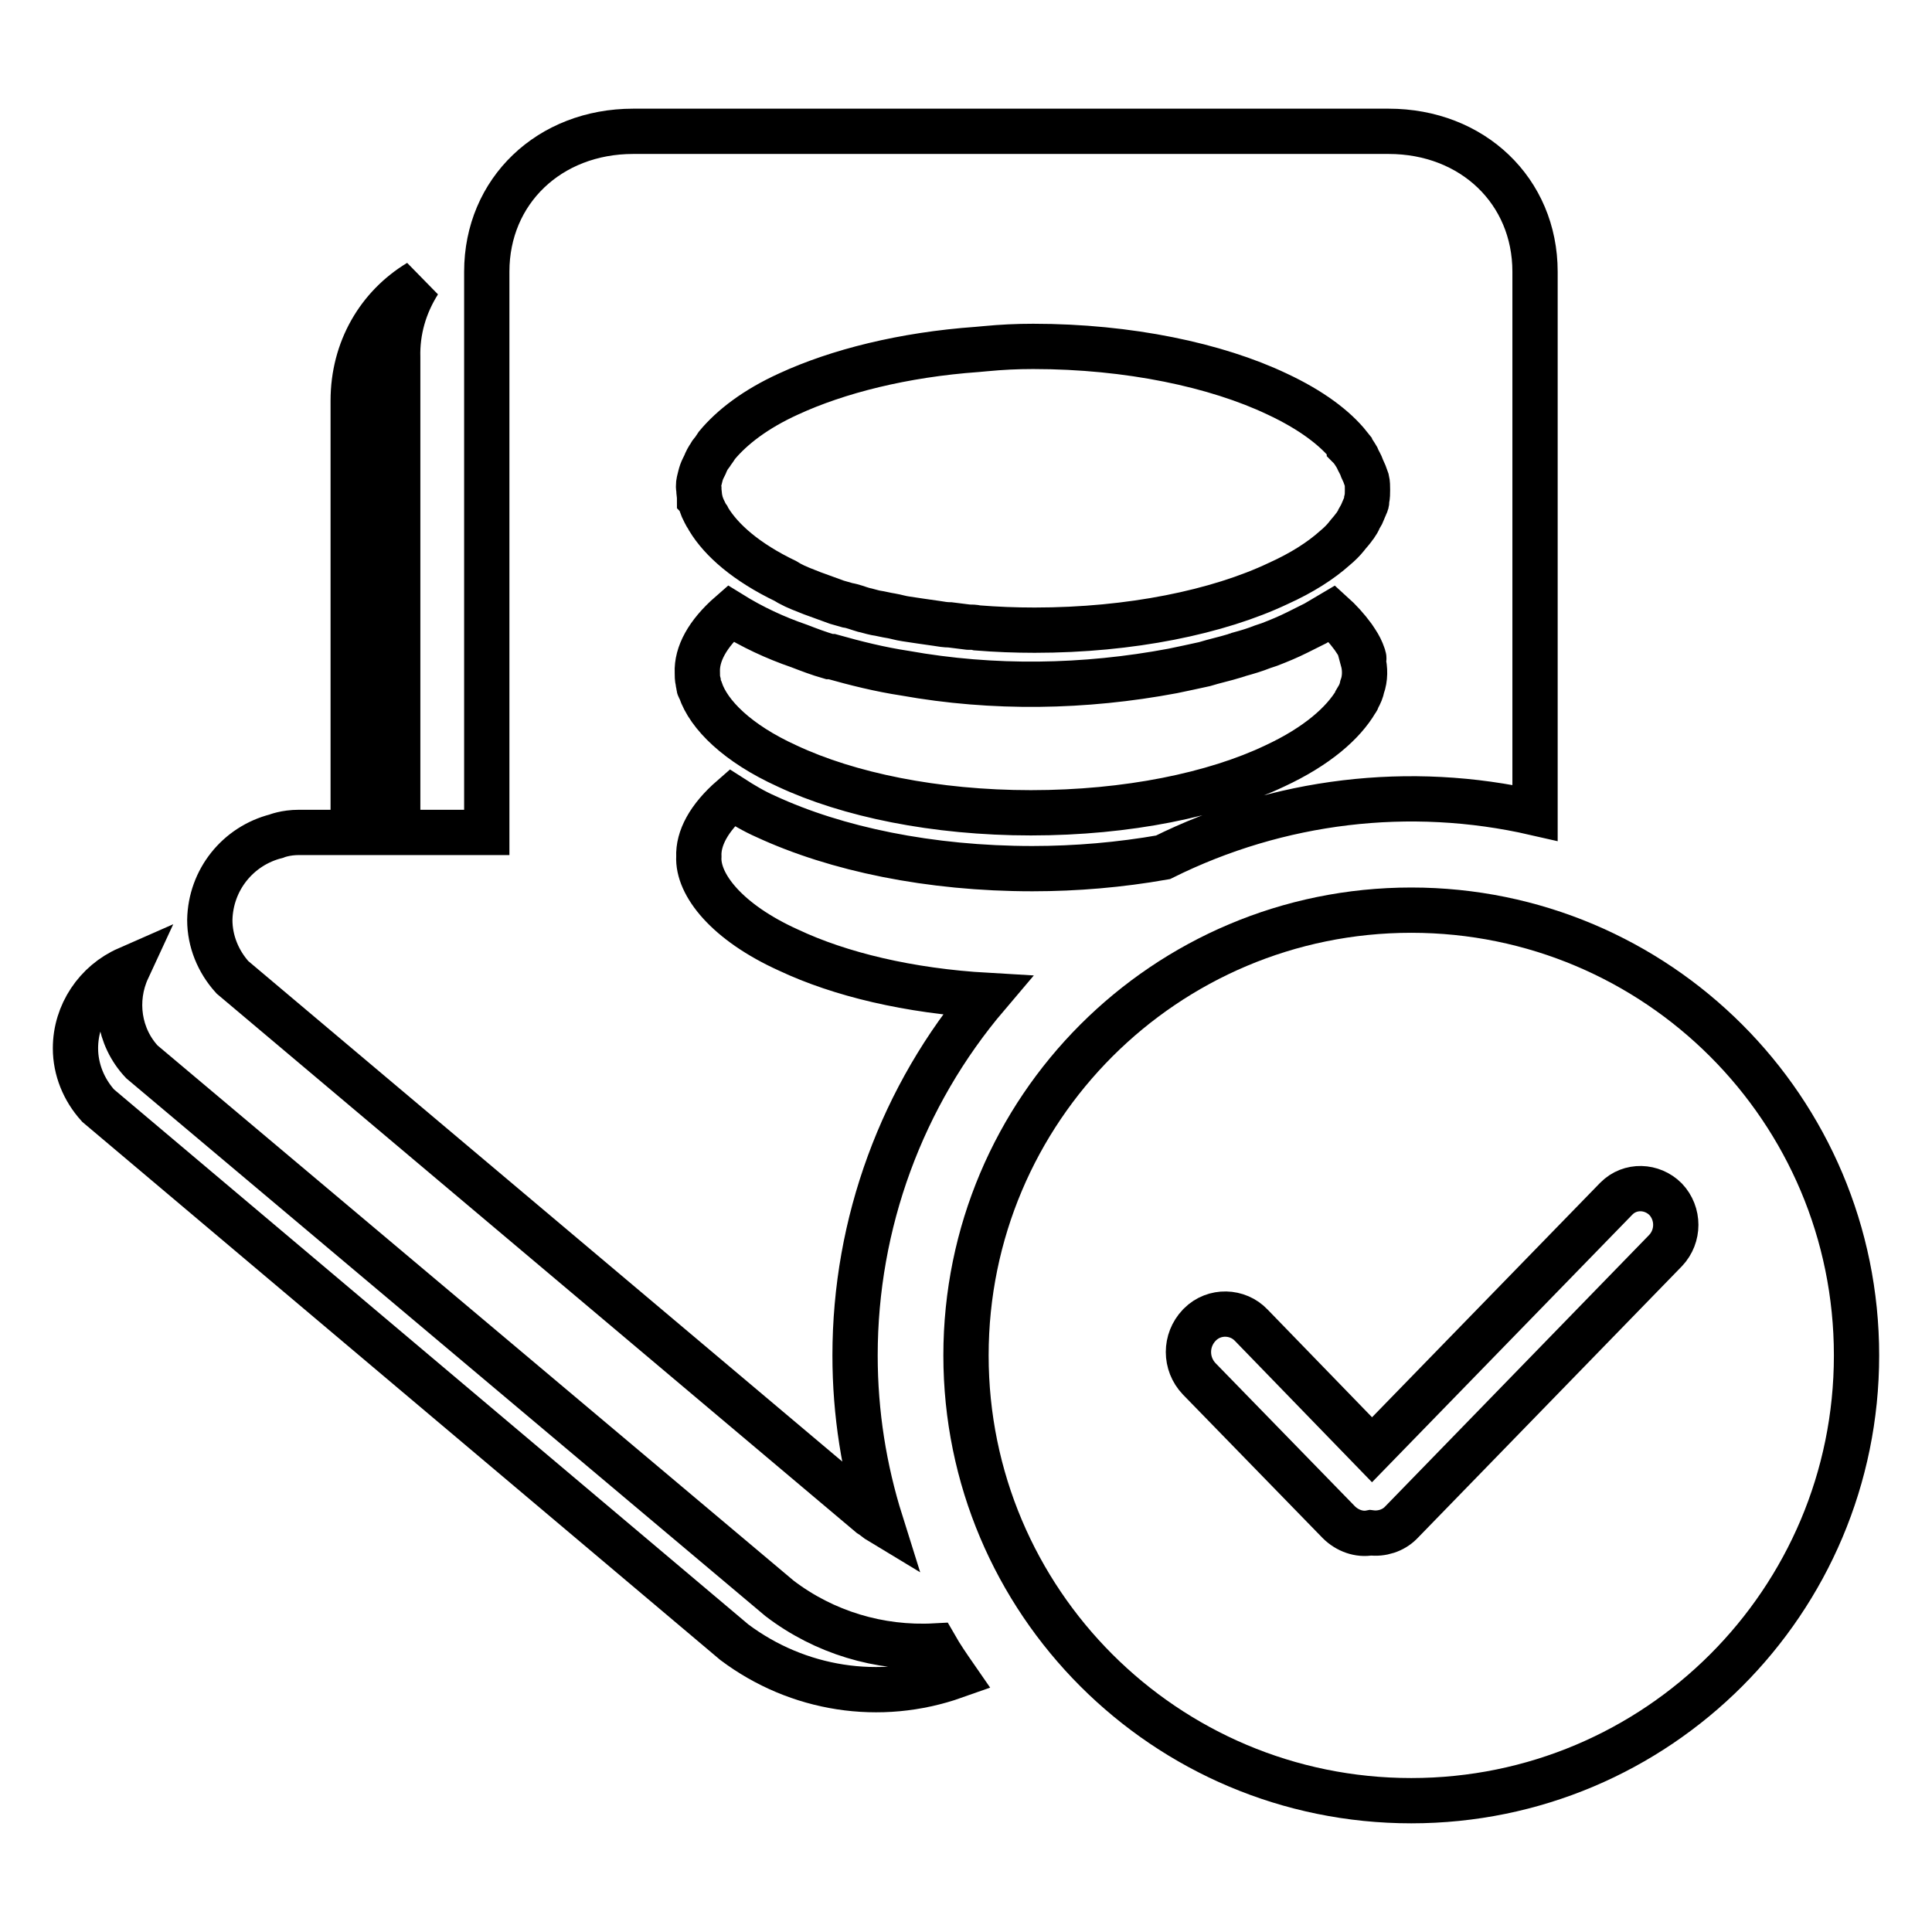 <?xml version="1.0" encoding="utf-8"?>
<!-- Svg Vector Icons : http://www.onlinewebfonts.com/icon -->
<!DOCTYPE svg PUBLIC "-//W3C//DTD SVG 1.1//EN" "http://www.w3.org/Graphics/SVG/1.1/DTD/svg11.dtd">
<svg version="1.1" xmlns="http://www.w3.org/2000/svg" xmlns:xlink="http://www.w3.org/1999/xlink" x="0px" y="0px" viewBox="0 0 256 256" enable-background="new 0 0 256 256" xml:space="preserve">
<g> <path stroke-width="6" fill-opacity="0" stroke="#000000"  d="M203.4,107.7c-16.6-3.8-34-1.7-49.3,5.9c-5.7,1-11.5,1.5-17.3,1.5c-13.6,0-26-2.6-35.3-6.9 c-1.6-0.7-3.1-1.6-4.5-2.5c-3.1,2.7-4.5,5.4-4.4,7.8c-0.2,3.7,3.7,8.7,11.9,12.4c6.8,3.2,15.9,5.4,26.3,6 c-11.3,13.3-17.5,30.2-17.5,47.7c0,7.7,1.2,15.1,3.4,22.1c-0.5-0.3-0.9-0.7-1.4-1l-84.5-71.2c-1.9-2.1-3-4.8-3-7.6 c0.1-5.3,3.7-9.8,8.8-11.1c0,0,1.2-0.5,3-0.5h7.2V53.1c0-6.8,3.4-12.5,8.7-15.7c-1.9,3-2.9,6.4-2.8,10v62.9h11.8V36 c0-10.7,8.3-18.6,19.4-18.6H184c11.1,0,19.4,7.9,19.4,18.6V107.7z M16.9,128.4c-1.9,4.1-1.2,9,1.9,12.3l84.5,71.1 c5.9,4.5,13.2,6.7,20.6,6.3c0.8,1.4,1.7,2.7,2.6,4c-9.9,3.5-20.8,1.8-29.2-4.5L13,146.5c-1.9-2.1-3-4.8-3-7.6 C10,134.3,12.8,130.2,16.9,128.4L16.9,128.4z M180.5,62.1C180.5,62.1,180.5,62.1,180.5,62.1c-0.2-0.6-0.5-1-0.7-1.5h0 c-0.3-0.5-0.6-1-1-1.4l0-0.1c-1.9-2.4-5.1-4.8-9.6-6.9c-8-3.8-19.6-6.3-32.3-6.3c-2.2,0-4.2,0.1-6.3,0.3l-1.1,0.1 c-9.8,0.7-18.5,2.9-25,5.9c-4.4,2-7.5,4.4-9.5,6.8l-0.4,0.6c-0.1,0.2-0.4,0.4-0.5,0.7c-0.3,0.4-0.5,0.8-0.7,1.3L93.2,62 c-0.2,0.4-0.3,0.7-0.4,1.1l-0.1,0.4c-0.1,0.4-0.2,0.8-0.1,1.3c0,0.4,0.1,0.8,0.1,1.3c0.1,0.1,0.1,0.3,0.1,0.4l0.3,0.8 c0.2,0.4,0.4,0.9,0.7,1.3l0.1,0.2c1.7,2.8,5,5.7,10.2,8.2l0.5,0.3c0.9,0.5,2,0.9,3,1.3l1.1,0.4l2.2,0.8l1.4,0.4 c0.7,0.1,1.4,0.4,2.1,0.6c0.5,0.1,1.1,0.3,1.6,0.4c0.7,0.1,1.4,0.3,2.1,0.4c0.6,0.1,1.2,0.3,1.9,0.4l2,0.3c0.7,0.1,1.4,0.2,2.1,0.3 c0.6,0.1,1.2,0.2,1.8,0.2c0.8,0.1,1.6,0.2,2.4,0.3c0.4,0,0.8,0,1.2,0.1c2.5,0.2,5,0.3,7.6,0.3c12.7,0,24.3-2.4,32.3-6.2 c3.1-1.4,5.6-3,7.5-4.7c0.6-0.5,1.1-1,1.5-1.5c0.3-0.4,0.6-0.7,0.9-1.1c0.1-0.1,0.2-0.3,0.3-0.4c0.2-0.3,0.4-0.6,0.5-0.9 c0.1-0.2,0.2-0.3,0.3-0.5l0,0l0,0l0.3-0.7c0.1-0.2,0.2-0.5,0.3-0.7c0.1-0.2,0.1-0.4,0.1-0.6c0.1-0.4,0.1-0.9,0.1-1.3h0 c0-0.4,0-0.9-0.1-1.3C180.9,63,180.7,62.5,180.5,62.1L180.5,62.1z M180.6,86.8c-0.2-0.6-0.5-1.2-0.9-1.8l-0.4-0.6 c-0.8-1.1-1.8-2.2-2.8-3.1l-2.2,1.3h0l-2.4,1.2c-1.2,0.6-2.4,1.1-3.7,1.6c-0.3,0.1-0.6,0.2-0.9,0.3c-1,0.4-2,0.7-3.1,1 c-0.2,0.1-0.4,0.1-0.6,0.2c-1.3,0.4-2.7,0.7-4,1.1c-1.4,0.3-2.7,0.6-4.2,0.9c-11.7,2.2-23.8,2.4-35.5,0.3c-3.3-0.5-6.5-1.3-9.7-2.2 c-0.1,0-0.1,0-0.3,0c-1.4-0.4-2.7-0.9-4-1.4c-3.2-1.1-6.2-2.5-9.1-4.3c-3.1,2.7-4.5,5.4-4.4,7.8c0,0.4,0,0.8,0.1,1.2 c0,0.2,0.1,0.4,0.1,0.6c0,0.2,0.1,0.3,0.2,0.5c1.1,3.3,4.9,7.1,11.5,10.1c8.1,3.8,19.6,6.2,32.3,6.2c12.8,0,24.3-2.4,32.3-6.2 c5.6-2.6,9.1-5.7,10.8-8.6c0.1-0.1,0.2-0.3,0.2-0.4c0.3-0.5,0.5-1,0.6-1.5c0.4-1.1,0.4-2.4,0.1-3.5 C180.8,87.3,180.7,87.1,180.6,86.8L180.6,86.8z"/> <path stroke-width="6" fill-opacity="0" stroke="#000000"  d="M187,238.6c-32.6,0-59-26.4-59-59s26.4-59,59-59s59,26.4,59,59S219.6,238.6,187,238.6z M165.8,175.6 c-1.8-1.9-4.9-2-6.8-0.1c0,0-0.1,0.1-0.1,0.1c-1.9,2-1.9,5.1,0,7.1l18.5,19c1.1,1.1,2.7,1.7,4.2,1.4c1.5,0.2,3-0.3,4-1.3l35.1-36.1 c1.8-1.9,1.8-4.9,0-6.8c-1.8-1.8-4.7-1.9-6.5-0.1c0,0-0.1,0.1-0.1,0.1l-32.3,33.2L165.8,175.6z"/></g>
</svg>